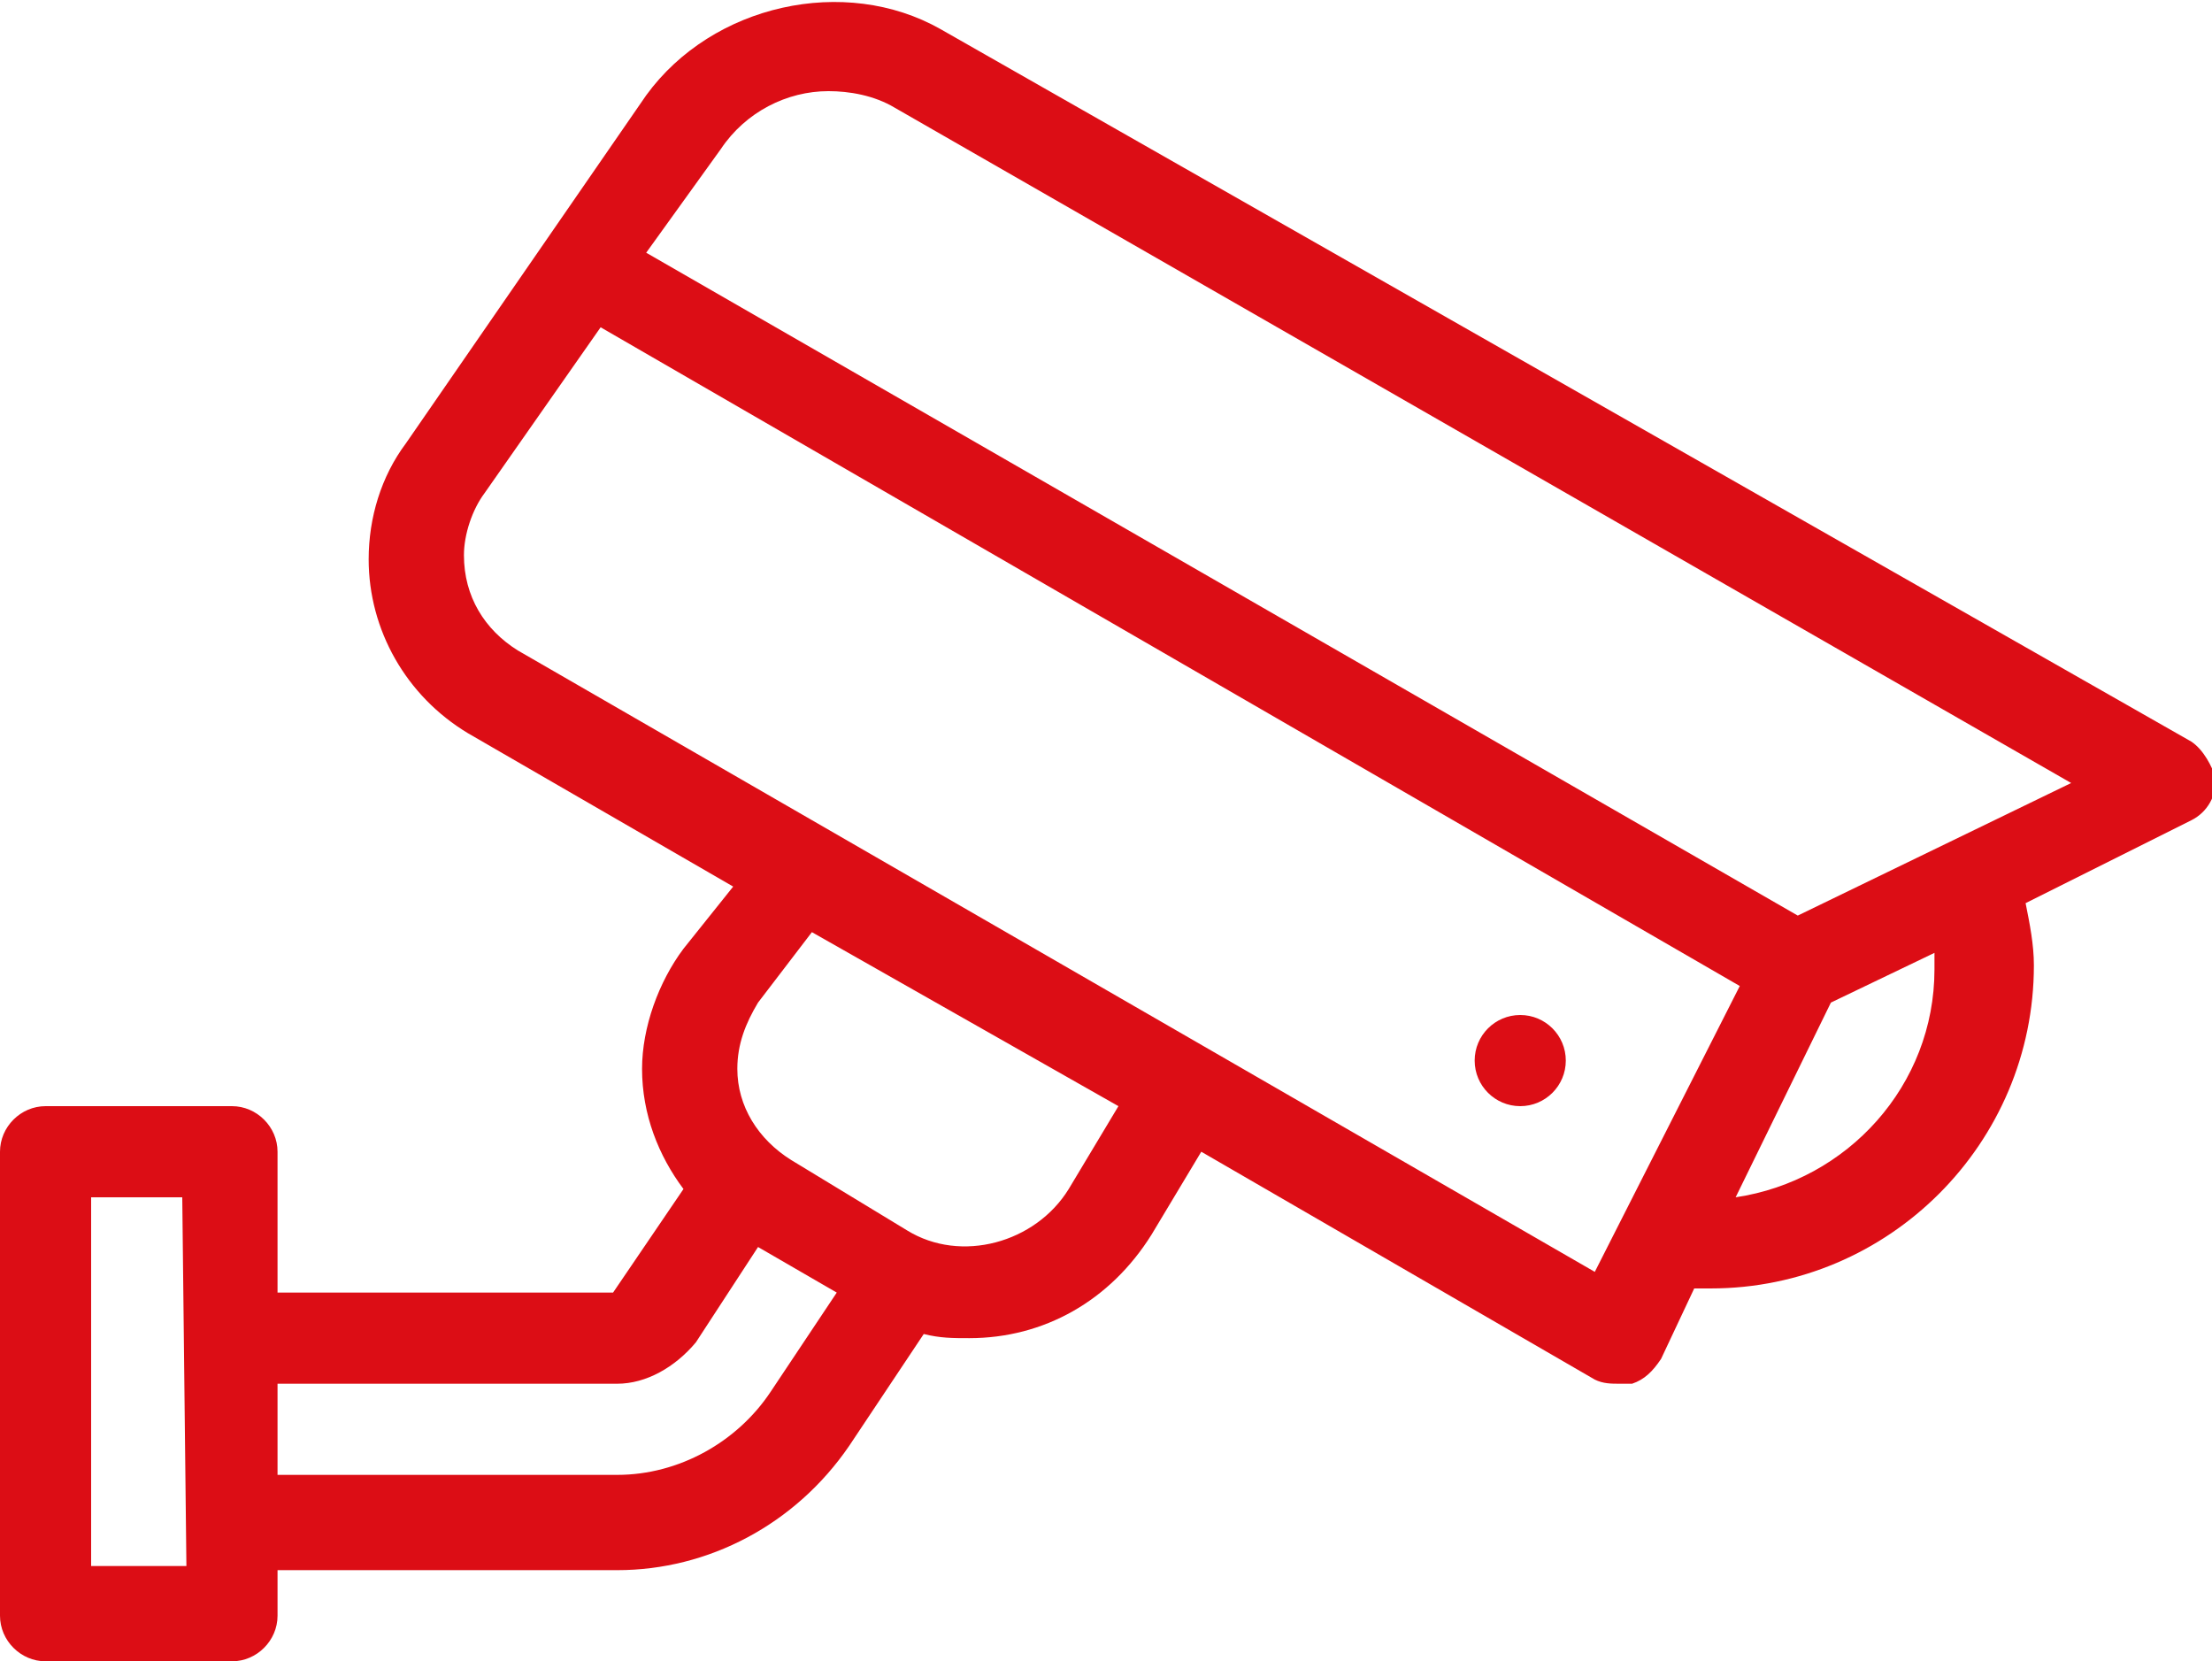 <svg xmlns="http://www.w3.org/2000/svg" xmlns:xlink="http://www.w3.org/1999/xlink" id="Vrstva_1" x="0px" y="0px" width="53.4px" height="40.1px" viewBox="0 0 53.4 40.1" xml:space="preserve"><g>	<g>		<path fill="#DC0D15" d="M52.9,17.9L22.7,0.7c-2.3-1.3-5.5-0.6-7.1,1.6l-5.8,8.4c-0.6,0.8-0.9,1.8-0.9,2.8c0,1.7,0.9,3.3,2.4,4.2   l6.4,3.7l-1.2,1.5c-0.6,0.8-1,1.9-1,2.9c0,1.1,0.4,2.1,1,2.9l-1.7,2.5H6.7v-3.4c0-0.6-0.5-1.1-1.1-1.1H1.1c-0.6,0-1.1,0.5-1.1,1.1   V39c0,0.6,0.5,1.1,1.1,1.1h4.5c0.6,0,1.1-0.5,1.1-1.1v-1.1h8.2c2.2,0,4.3-1.1,5.6-3l1.8-2.7c0.4,0.1,0.7,0.1,1.1,0.1   c1.8,0,3.4-0.9,4.4-2.5l1.2-2l9.5,5.5c0.2,0.1,0.4,0.1,0.6,0.1c0.1,0,0.2,0,0.3,0c0.3-0.1,0.5-0.3,0.7-0.6l0.8-1.7   c0.1,0,0.3,0,0.4,0c4.3,0,7.8-3.5,7.8-7.8c0-0.5-0.1-1-0.2-1.5l4-2c0.4-0.2,0.6-0.6,0.6-1C53.4,18.5,53.2,18.1,52.9,17.9z    M4.5,37.8H2.2v-8.9h2.2L4.5,37.8L4.5,37.8z M18.6,33.6c-0.8,1.2-2.2,2-3.7,2H6.7v-2.2h8.2c0.7,0,1.4-0.4,1.9-1l1.5-2.3l1.9,1.1   L18.6,33.6z M25.8,28.7c-0.8,1.3-2.6,1.8-3.9,1L19.1,28c-0.8-0.5-1.3-1.3-1.3-2.2c0-0.6,0.2-1.1,0.5-1.6l1.3-1.7l7.4,4.2   L25.8,28.7z M38.5,30.7l-26-15c-0.8-0.5-1.3-1.3-1.3-2.3c0-0.5,0.2-1.1,0.5-1.5l2.8-4l27.5,15.9L38.5,30.7z M41.9,28.9l2.3-4.7   l2.5-1.2c0,0.1,0,0.3,0,0.4C46.7,26.2,44.6,28.5,41.9,28.9z M43.4,22.1l-27.8-16l1.8-2.5C18,2.7,19,2.2,20,2.2   c0.5,0,1.1,0.1,1.6,0.4L50,18.9L43.4,22.1z"></path>	</g>	<g>		<circle fill="#DC0D15" cx="36.7" cy="25.6" r="1.1"></circle>	</g></g></svg>